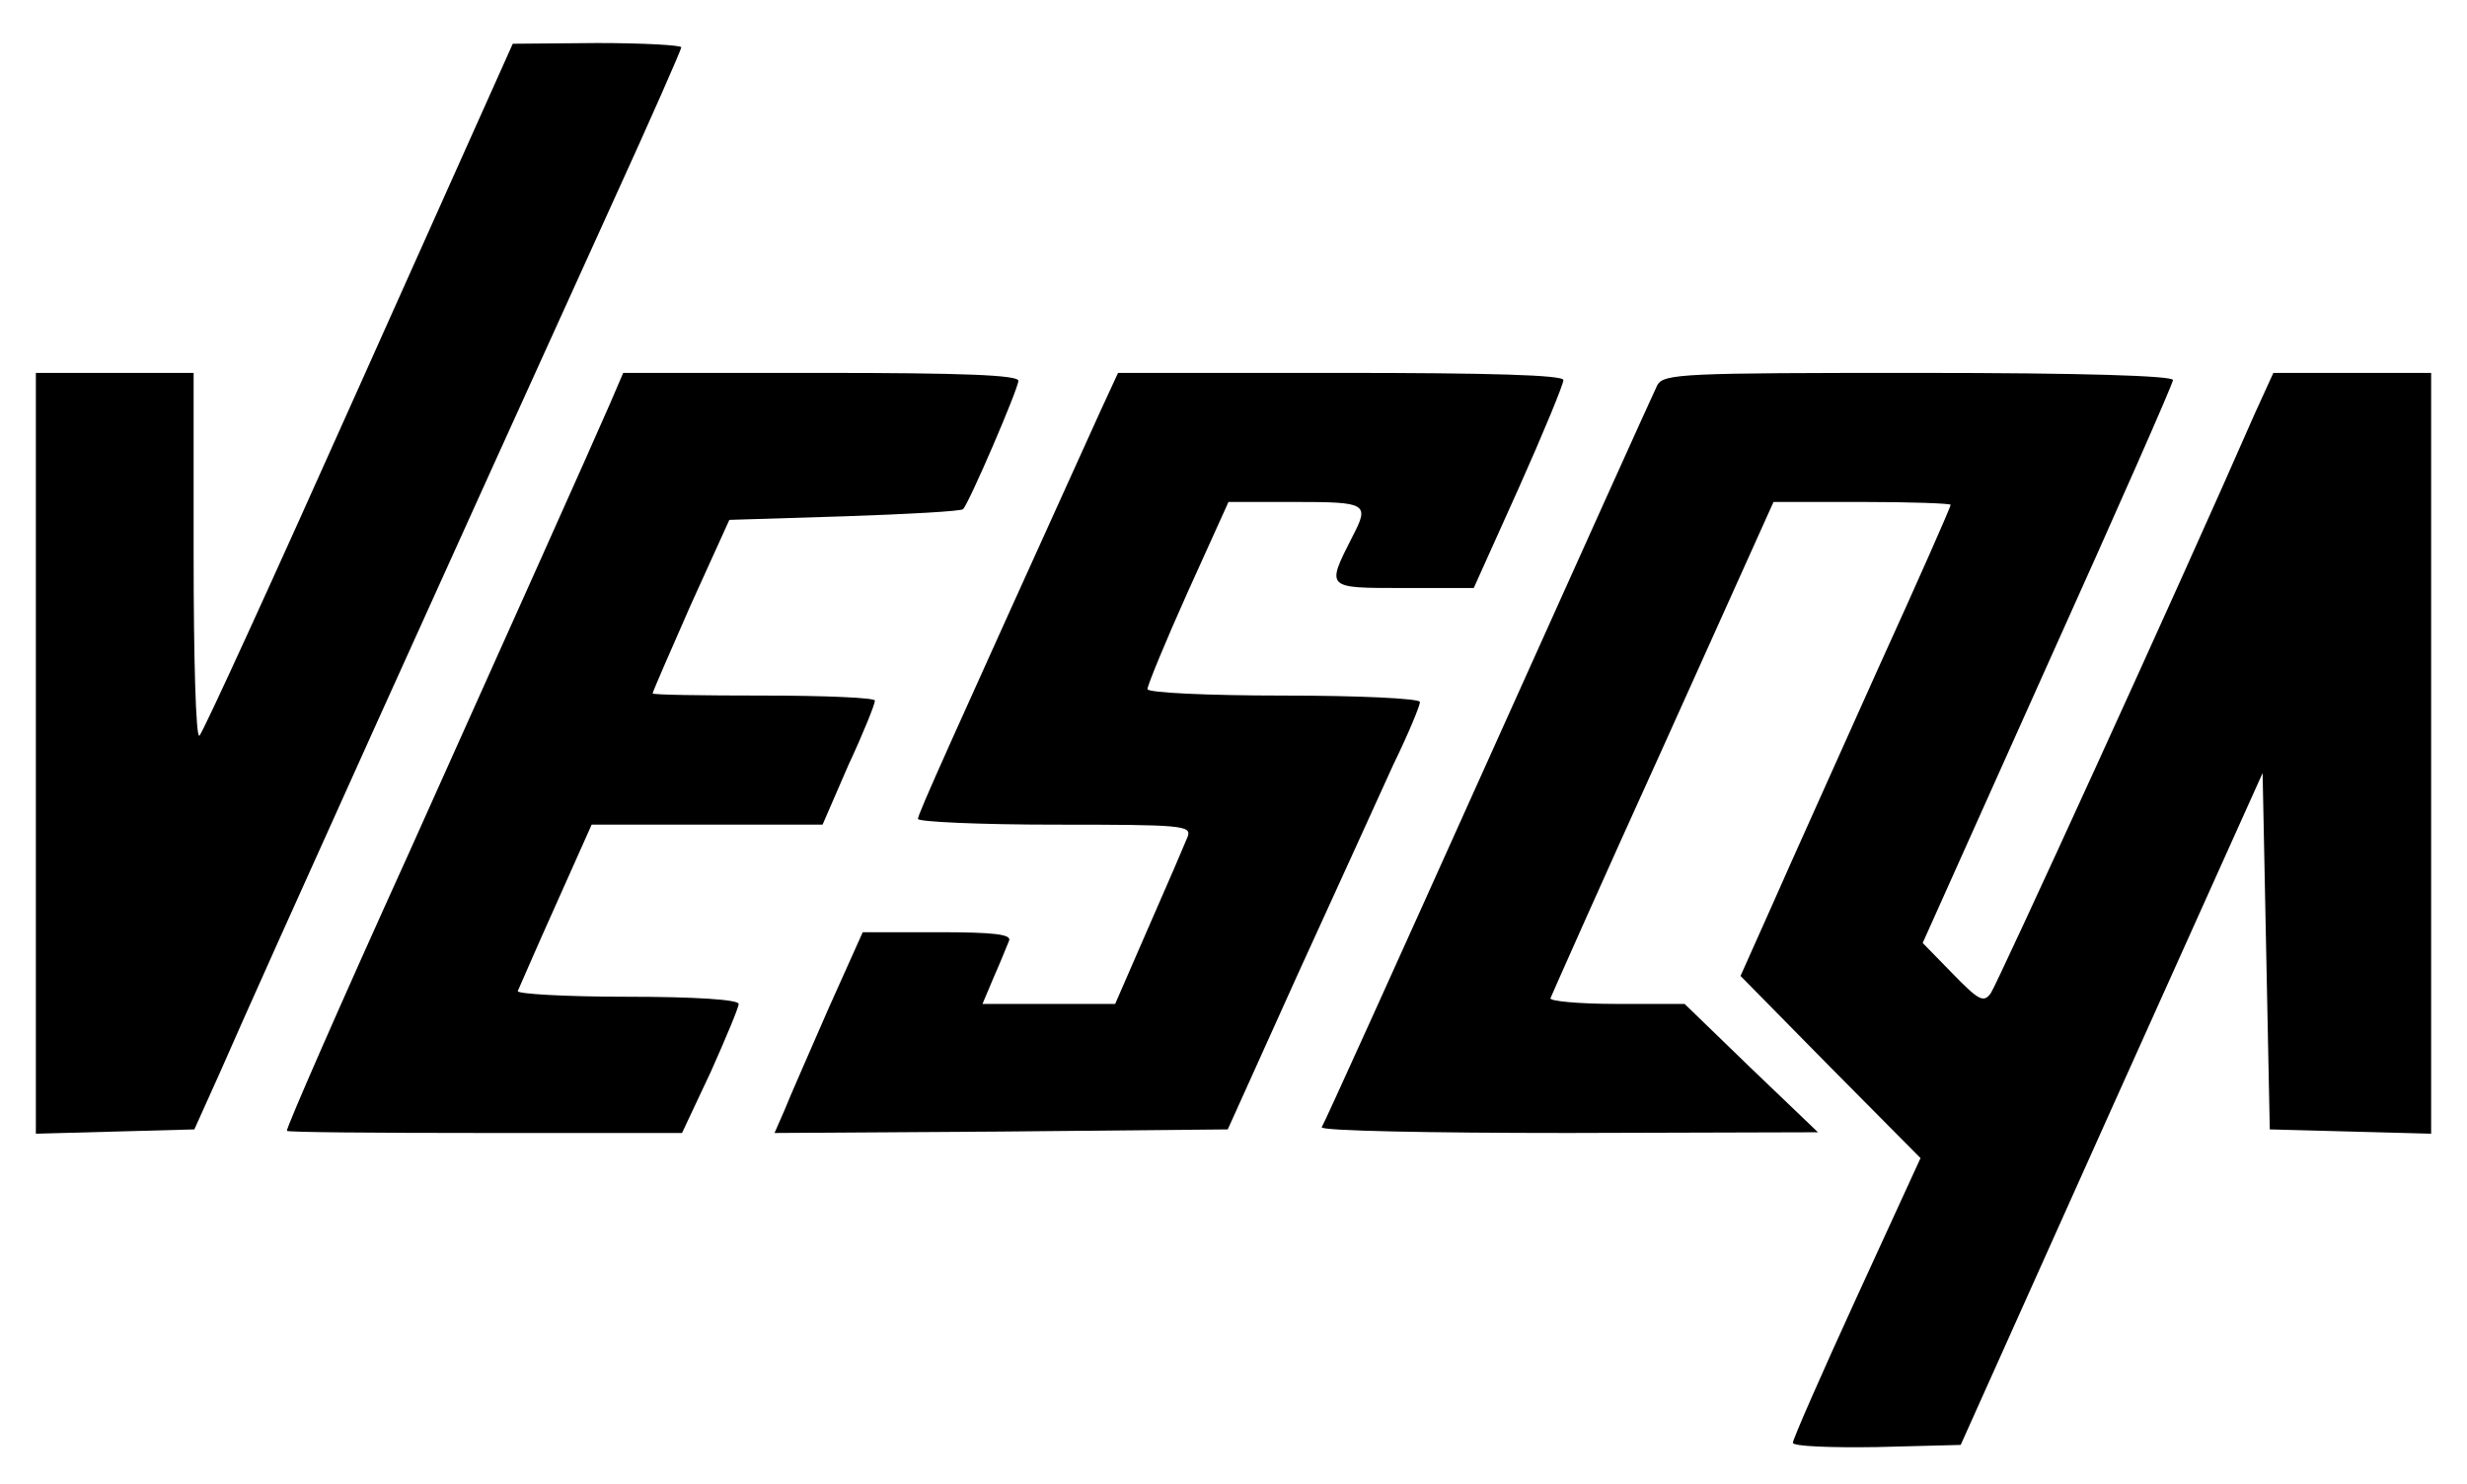 <svg preserveAspectRatio="xMidYMid meet" viewBox="81 146 344 207" xmlns="http://www.w3.org/2000/svg" version="1.0" style="max-height: 500px" width="344" height="207">

<g stroke="none" fill="#000000" transform="translate(0,500) scale(0.1,-0.1)">
<path d="M1310 2999 c-118 -264 -218 -483 -222 -485 -5 -3 -8 110 -8 250 l0&#10;256 -110 0 -110 0 0 -530 0 -531 111 3 110 3 36 80 c61 140 337 750 547 1212&#10;53 116 96 214 96 217 0 3 -53 6 -117 6 l-118 -1 -215 -480z"/>
<path d="M1661 2978 c-22 -51 -153 -343 -281 -628 -98 -216 -170 -381 -170&#10;-387 0 -2 124 -3 276 -3 l275 0 40 85 c21 47 39 90 39 95 0 6 -61 10 -156 10&#10;-86 0 -154 4 -152 8 2 4 25 58 53 120 l50 112 161 0 161 0 36 83 c21 45 37 85&#10;37 90 0 4 -70 7 -155 7 -85 0 -155 1 -155 3 0 2 24 57 53 123 l54 119 161 5&#10;c88 3 162 7 165 10 9 10 77 168 77 179 0 8 -78 11 -275 11 l-276 0 -18 -42z"/>
<path d="M2345 2968 c-212 -468 -255 -563 -255 -570 0 -4 86 -8 191 -8 178 0&#10;191 -1 185 -17 -4 -10 -28 -66 -54 -125 l-47 -108 -93 0 -92 0 16 38 c9 20 18&#10;43 21 50 4 9 -20 12 -99 12 l-105 0 -48 -107 c-26 -60 -54 -123 -61 -141 l-14&#10;-32 316 2 316 3 97 215 c54 118 114 250 134 294 21 43 37 82 37 87 0 5 -85 9&#10;-190 9 -106 0 -190 4 -190 9 0 5 25 66 56 135 l57 126 93 0 c100 0 104 -2 80&#10;-48 -37 -73 -38 -72 71 -72 l98 0 63 140 c34 76 62 144 62 150 0 7 -102 10&#10;-311 10 l-310 0 -24 -52z"/>
<path d="M3121 3003 c-5 -10 -111 -245 -236 -523 -125 -278 -229 -508 -232&#10;-512 -2 -5 152 -8 344 -8 l348 1 -93 89 -93 90 -96 0 c-52 0 -93 4 -91 8 2 5&#10;72 163 157 350 l154 342 123 0 c68 0 124 -2 124 -4 0 -3 -45 -105 -101 -228&#10;-55 -123 -121 -269 -146 -326 l-46 -103 125 -127 126 -127 -89 -194 c-49 -107&#10;-89 -198 -89 -203 0 -5 53 -7 117 -6 l117 3 210 468 211 469 5 -249 5 -248&#10;113 -3 112 -3 0 531 0 530 -110 0 -110 0 -26 -57 c-108 -247 -359 -795 -368&#10;-808 -10 -14 -17 -10 -53 27 l-42 43 174 388 c96 213 175 392 175 397 0 6&#10;-126 10 -355 10 -327 0 -355 -1 -364 -17z"/>
</g>
</svg>